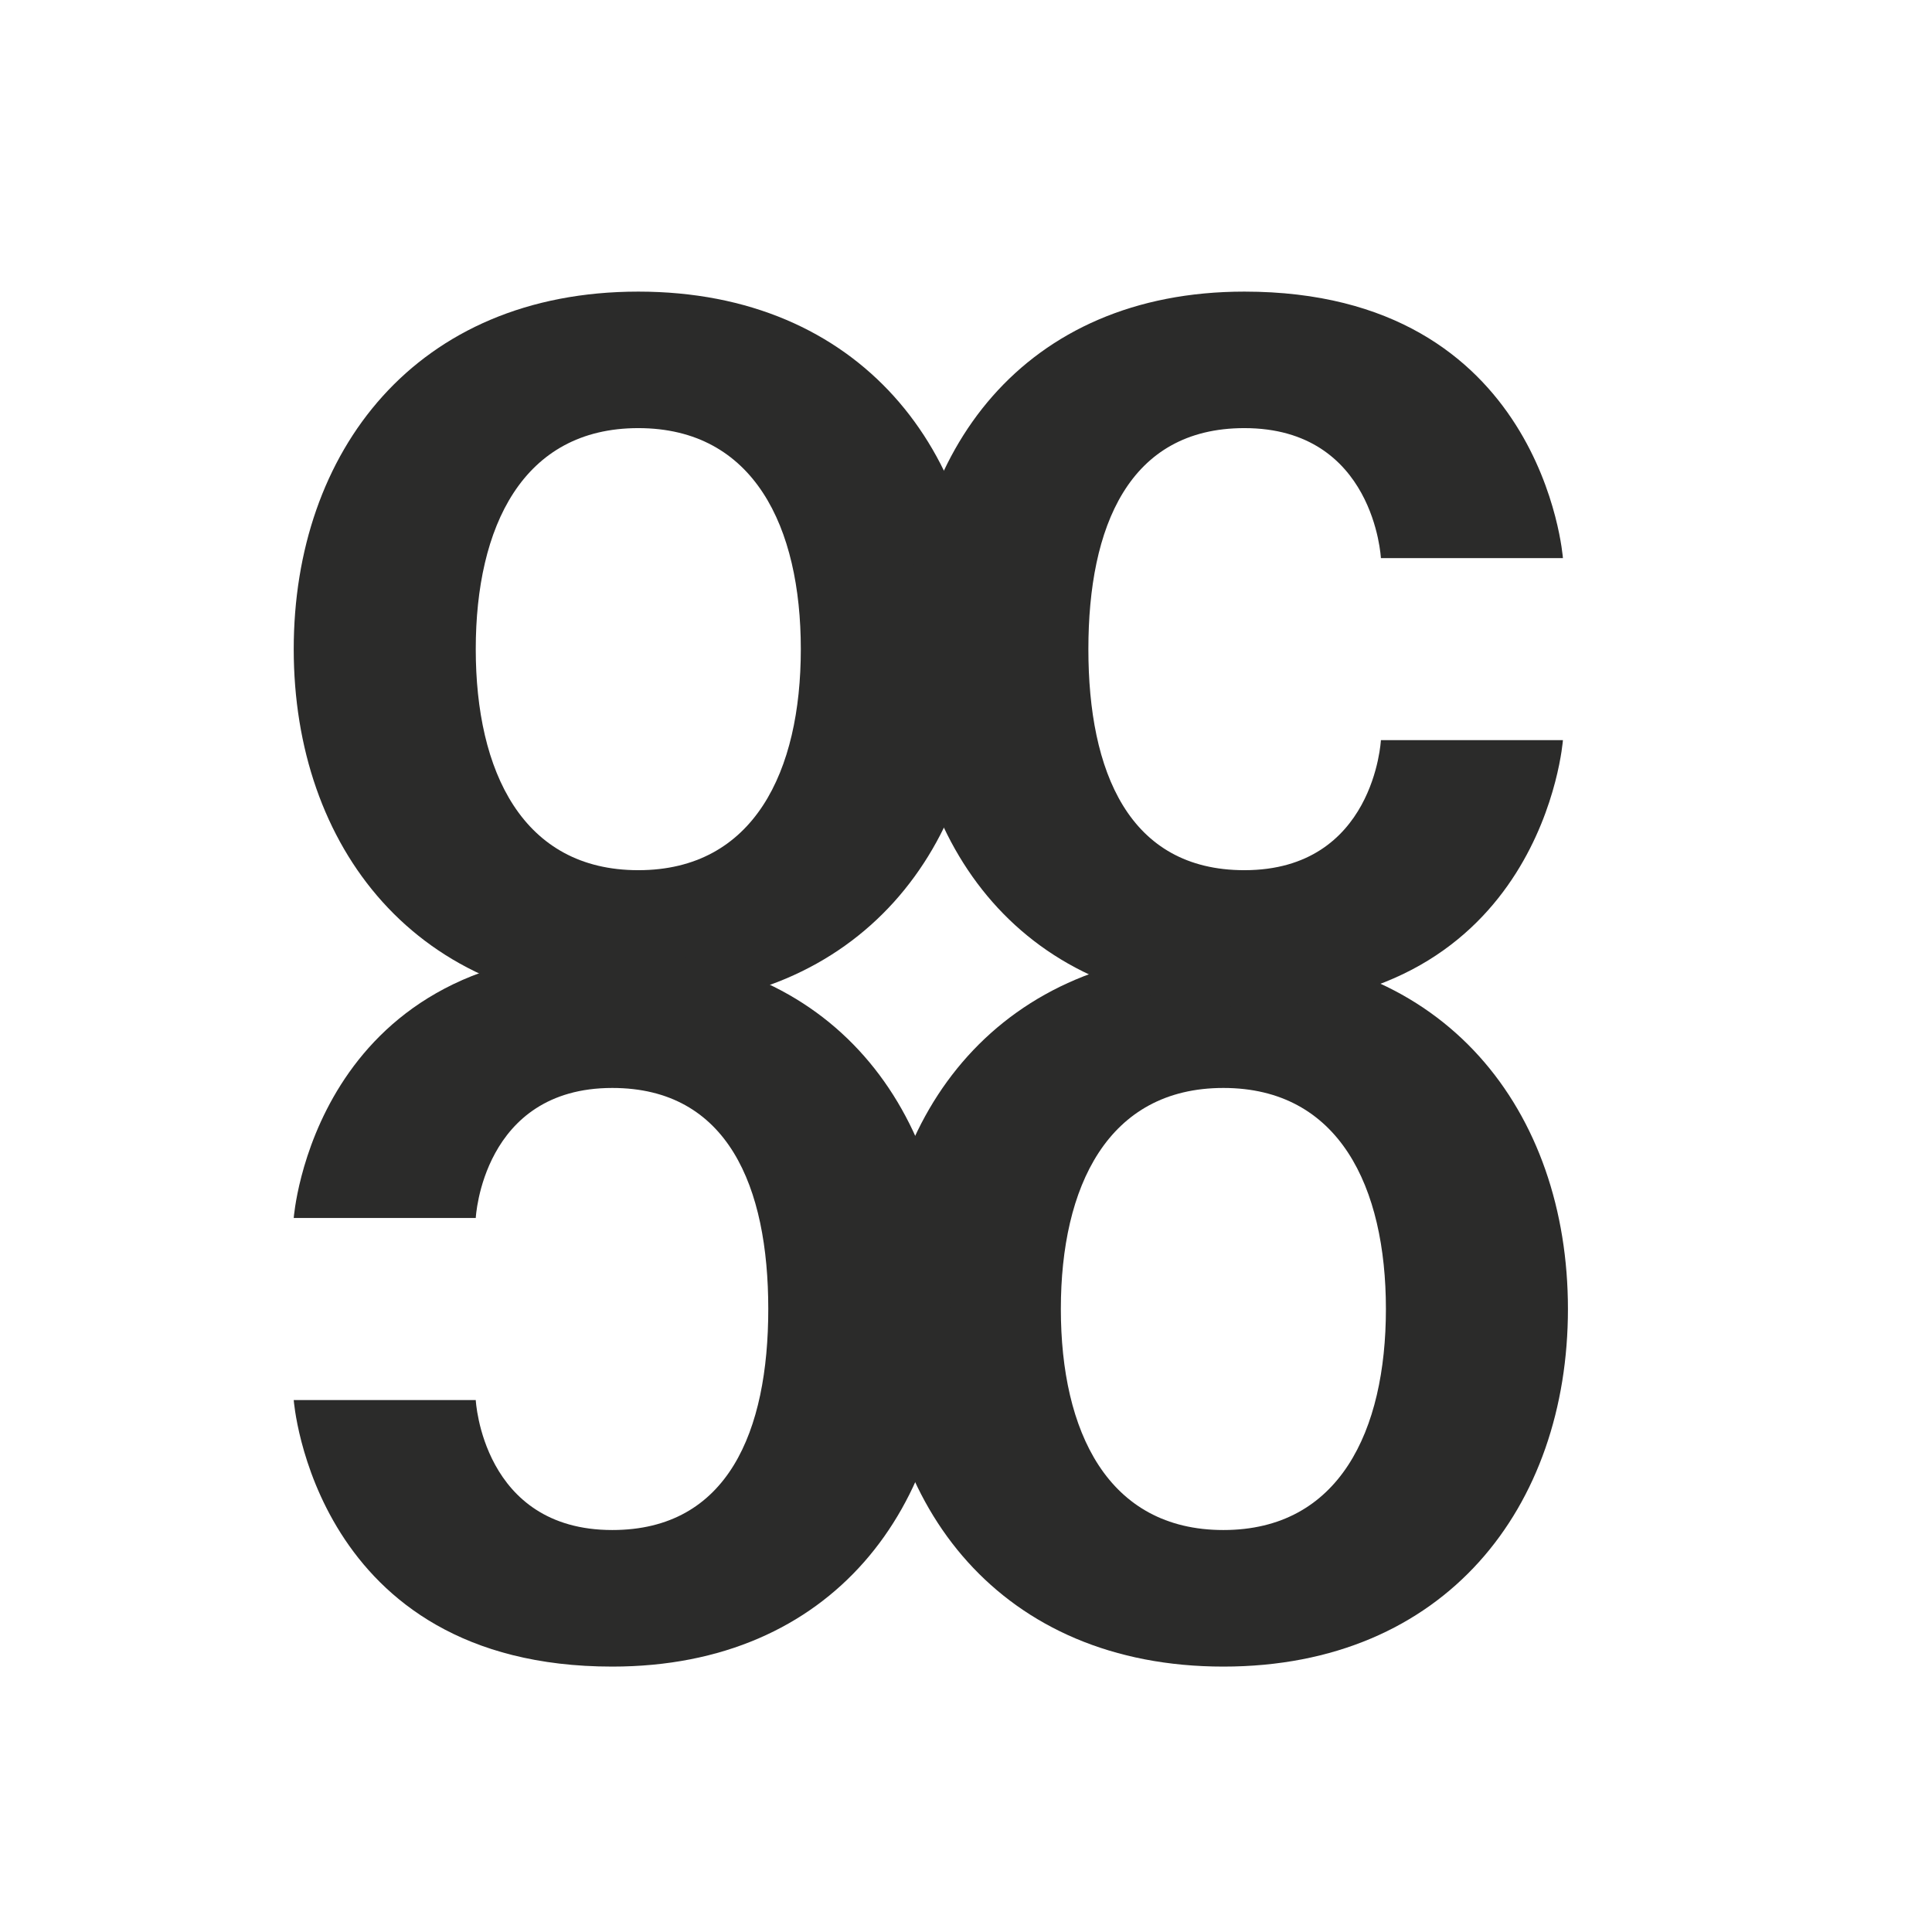 <svg width="32" height="32" viewBox="0 0 32 32" fill="none" xmlns="http://www.w3.org/2000/svg">
<rect x="0" y="0" width="32" height="32" fill="#808080" stroke="none"/>
<g clip-path="url(#clip0_1_2)">
<rect width="32" height="32" fill="white"/>
<path d="M22.955 21.681C22.955 23.706 22.18 25.342 20.263 25.342C18.346 25.342 17.571 23.706 17.571 21.681C17.571 19.657 18.346 18.02 20.263 18.02C22.18 18.02 22.955 19.657 22.955 21.681ZM25.97 21.681C25.97 18.408 23.945 15.759 20.263 15.759C16.58 15.759 14.556 18.408 14.556 21.681C14.556 24.955 16.58 27.604 20.263 27.604C23.945 27.604 25.97 24.955 25.97 21.681Z" fill="#2B2B2A"/>
<path d="M7.88 10.752C7.88 8.728 8.655 7.091 10.572 7.091C12.489 7.091 13.264 8.728 13.264 10.752C13.264 12.776 12.489 14.413 10.572 14.413C8.655 14.413 7.88 12.776 7.88 10.752ZM4.865 10.752C4.865 14.025 6.889 16.674 10.572 16.674C14.254 16.674 16.279 14.025 16.279 10.752C16.279 7.479 14.254 4.83 10.572 4.83C6.889 4.83 4.865 7.479 4.865 10.752Z" fill="#2B2B2A"/>
<path d="M15.012 10.752C15.012 14.025 16.95 16.674 20.611 16.674C25.564 16.674 25.887 12.259 25.887 12.259H22.872C22.872 12.259 22.765 14.413 20.611 14.413C18.694 14.413 18.027 12.776 18.027 10.752C18.027 8.728 18.694 7.091 20.611 7.091C22.765 7.091 22.872 9.244 22.872 9.244H25.887C25.887 9.244 25.564 4.83 20.611 4.83C16.95 4.83 15.012 7.479 15.012 10.752Z" fill="#2B2B2A"/>
<path d="M15.74 21.681C15.74 18.408 13.802 15.759 10.141 15.759C5.188 15.759 4.865 20.174 4.865 20.174H7.88C7.88 20.174 7.988 18.02 10.141 18.02C12.058 18.02 12.725 19.657 12.725 21.681C12.725 23.706 12.058 25.342 10.141 25.342C7.988 25.342 7.88 23.189 7.88 23.189H4.865C4.865 23.189 5.188 27.604 10.141 27.604C13.802 27.604 15.74 24.955 15.74 21.681Z" fill="#2B2B2A"/>
</g>
<defs>
<clipPath id="clip0_1_2">
<rect width="32" height="32" fill="white"/>
</clipPath>
</defs>
</svg>
